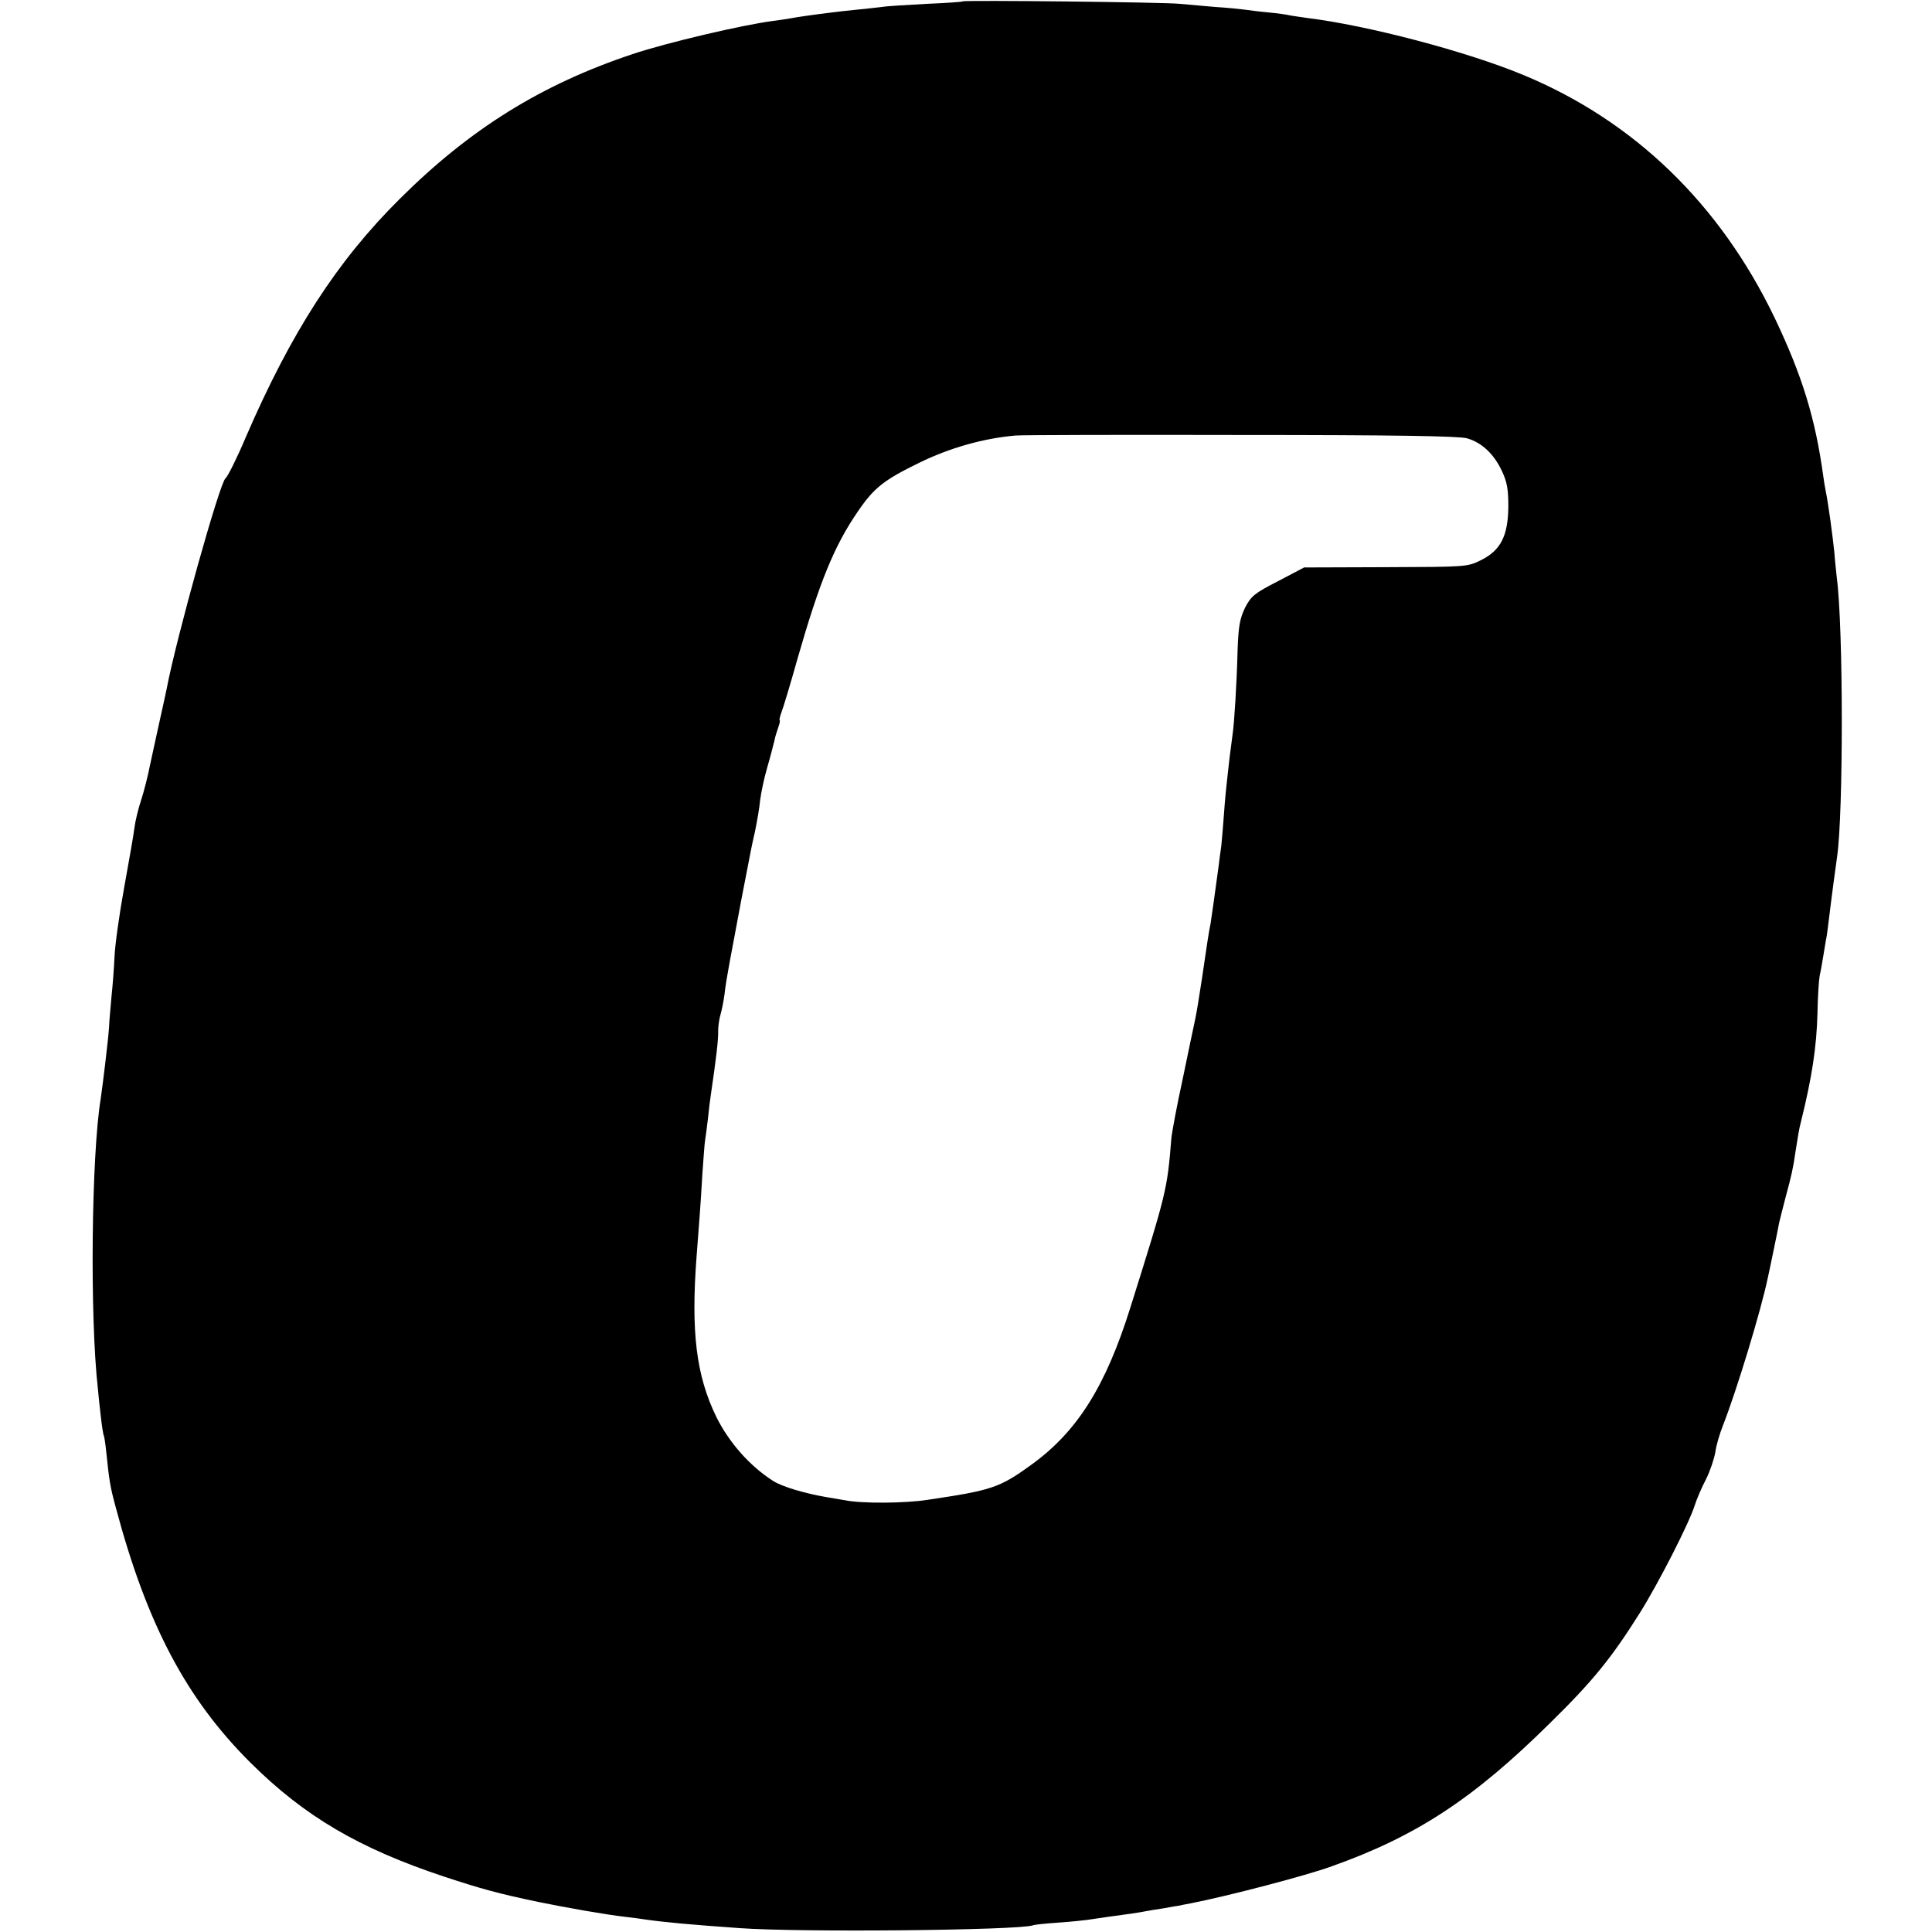 <?xml version="1.0" standalone="no"?>
<!DOCTYPE svg PUBLIC "-//W3C//DTD SVG 20010904//EN"
 "http://www.w3.org/TR/2001/REC-SVG-20010904/DTD/svg10.dtd">
<svg version="1.0" xmlns="http://www.w3.org/2000/svg"
 width="700pt" height="700pt" viewBox="0 0 700 700"
 preserveAspectRatio="xMidYMid meet">
<g transform="translate(0,700) scale(0.1,-0.1)"
fill="#000000" stroke="none">
<path d="M3488 6995 c-1 -2 -61 -6 -131 -9 -71 -4 -143 -8 -160 -11 -18 -2
-59 -7 -92 -10 -33 -3 -73 -8 -90 -10 -73 -9 -128 -17 -148 -21 -12 -2 -42 -7
-67 -10 -109 -14 -386 -79 -508 -120 -330 -110 -589 -271 -843 -524 -228 -226
-394 -484 -558 -863 -32 -76 -66 -144 -74 -150 -21 -16 -178 -578 -213 -762
-2 -11 -13 -60 -24 -110 -11 -49 -27 -124 -36 -165 -8 -41 -23 -100 -33 -130
-10 -30 -21 -75 -24 -100 -3 -25 -20 -121 -37 -215 -17 -93 -33 -206 -35 -250
-2 -44 -7 -109 -11 -145 -3 -36 -8 -86 -9 -113 -3 -45 -22 -202 -30 -257 -34
-206 -40 -794 -10 -1055 1 -16 6 -59 10 -95 4 -36 9 -68 11 -71 2 -4 6 -31 9
-60 11 -106 14 -125 34 -199 113 -425 256 -695 488 -926 196 -195 394 -311
701 -413 137 -45 194 -61 342 -92 97 -20 250 -47 315 -54 28 -3 61 -8 75 -10
71 -10 158 -18 340 -31 221 -16 1007 -8 1062 10 7 3 49 7 93 10 44 3 91 8 105
10 14 2 48 7 75 11 60 8 111 15 135 20 10 2 40 7 67 11 26 5 50 9 53 9 3 1 23
5 45 9 137 27 417 100 510 134 307 109 514 245 791 519 156 153 223 236 326
400 66 105 178 324 198 388 7 22 25 65 41 95 15 30 30 75 34 99 3 24 16 67 27
95 49 124 138 416 163 536 2 8 11 51 20 95 9 44 19 91 21 104 3 14 14 56 24
95 20 73 28 109 35 161 8 51 14 89 20 110 40 161 57 272 60 395 1 58 5 119 8
135 4 17 9 46 12 65 3 19 8 46 10 60 3 14 7 41 9 60 12 100 28 218 32 245 23
156 23 831 -1 1012 -2 21 -7 63 -9 93 -6 58 -22 178 -31 220 -3 14 -7 39 -9
55 -29 210 -76 363 -176 573 -198 412 -508 713 -910 880 -207 86 -565 180
-785 207 -27 4 -57 8 -65 10 -8 2 -42 7 -75 10 -33 3 -71 8 -85 10 -14 2 -63
7 -110 10 -47 4 -103 9 -125 11 -48 6 -782 14 -787 9z m1827 -1583 c53 -15 97
-56 126 -117 19 -40 24 -66 24 -130 -1 -106 -27 -159 -100 -195 -49 -24 -52
-24 -345 -25 l-295 -1 -95 -50 c-86 -44 -97 -54 -119 -96 -19 -40 -24 -67 -27
-155 -3 -120 -12 -264 -18 -303 -2 -14 -7 -52 -11 -85 -4 -33 -8 -73 -10 -90
-2 -16 -7 -66 -10 -110 -3 -44 -8 -98 -10 -120 -3 -22 -8 -56 -10 -75 -11 -84
-26 -188 -29 -207 -6 -28 -12 -68 -31 -198 -9 -60 -20 -128 -25 -150 -5 -22
-25 -119 -45 -215 -21 -96 -39 -193 -41 -215 -15 -186 -17 -194 -148 -611 -90
-288 -194 -453 -362 -573 -113 -82 -143 -91 -372 -125 -82 -13 -239 -14 -299
-2 -18 3 -48 8 -65 11 -83 14 -166 39 -198 60 -84 54 -158 138 -204 230 -74
151 -93 310 -72 585 4 52 9 118 11 145 2 28 7 97 10 154 4 57 8 112 10 122 2
10 6 44 10 76 3 32 8 69 10 83 20 136 28 203 27 235 0 17 4 44 9 61 5 17 11
49 14 71 2 23 11 76 19 119 8 44 27 142 41 219 15 77 29 149 31 160 2 11 10
52 19 90 8 39 17 90 19 115 3 25 14 79 26 120 12 41 23 85 26 97 2 12 9 34 14
48 5 14 7 25 5 25 -2 0 0 12 6 28 6 15 33 104 59 197 79 275 132 407 219 533
58 85 94 113 221 175 110 54 233 89 350 99 19 2 386 3 815 2 560 0 791 -4 820
-12z"/>
</g>
</svg>

